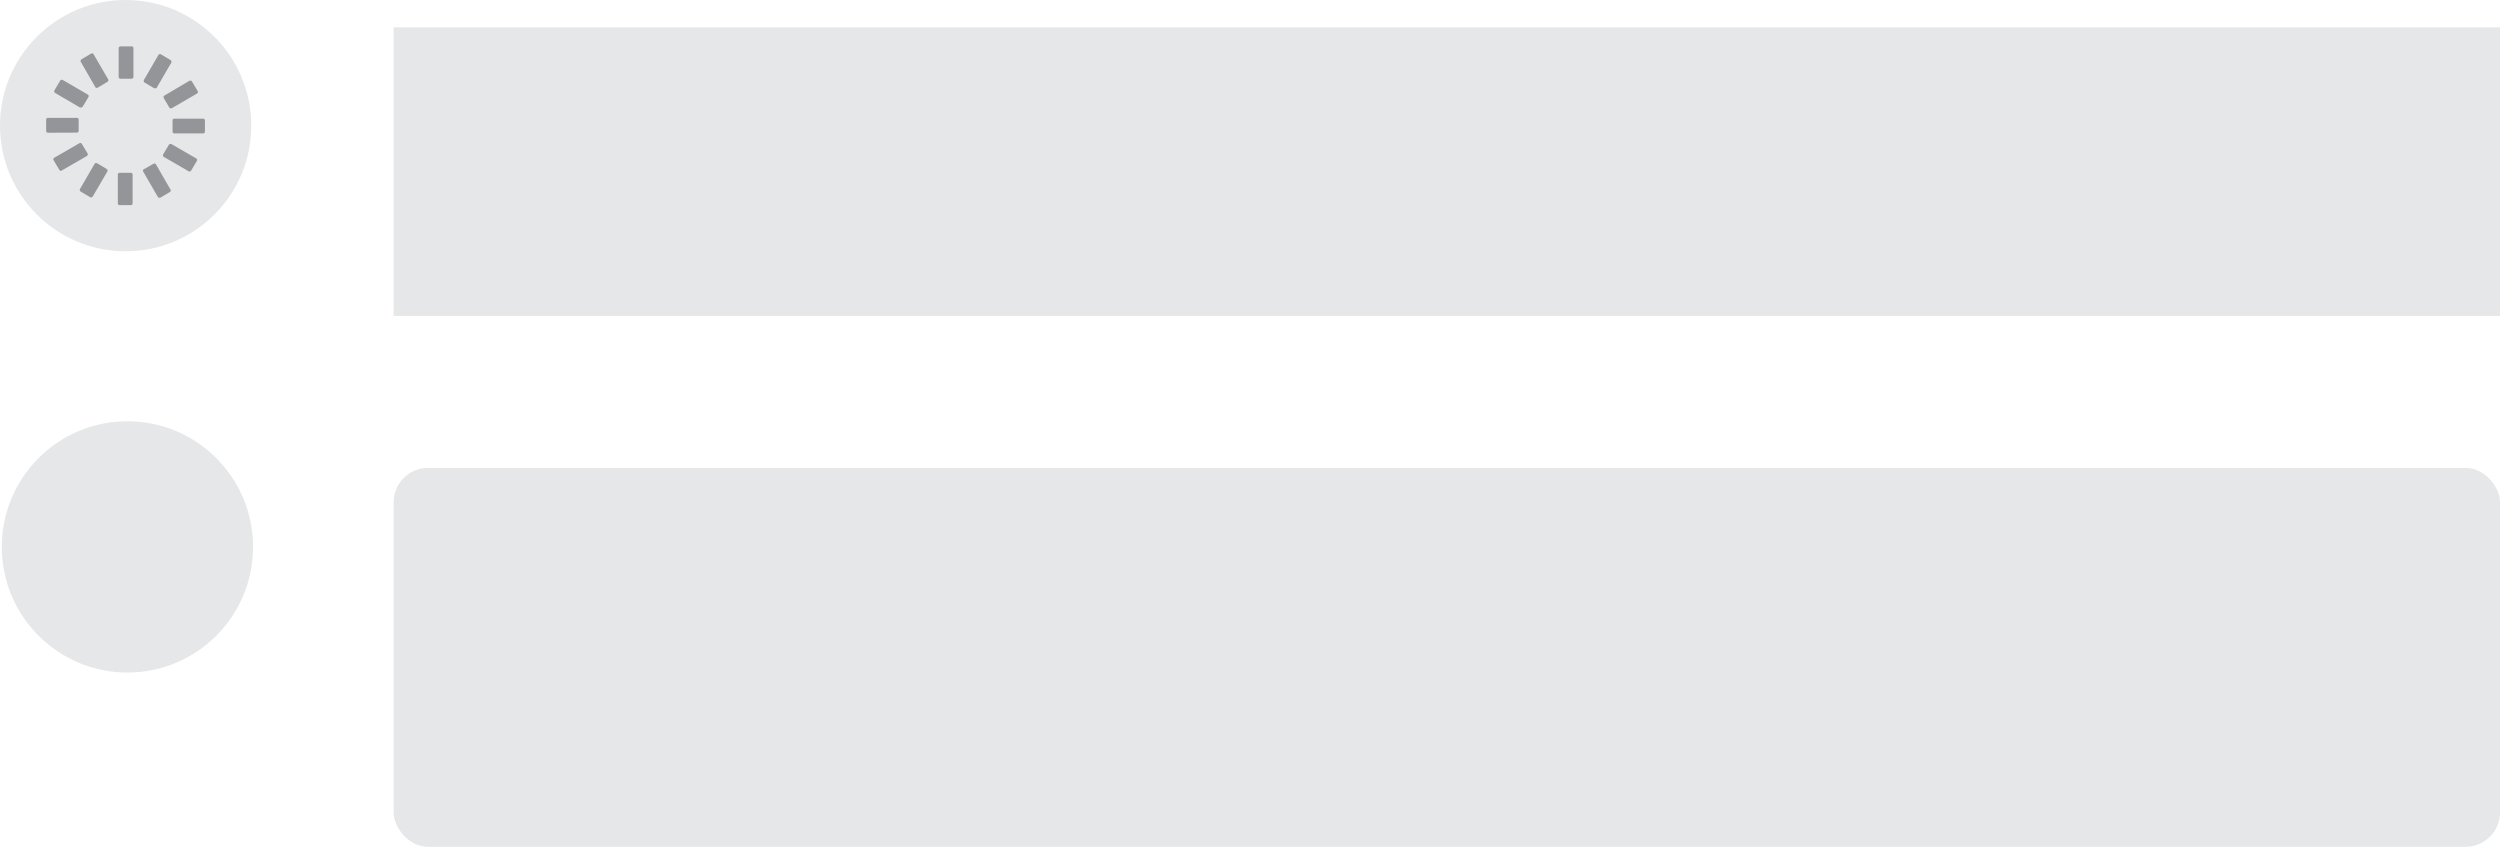 <svg id="Layer_1" data-name="Layer 1" xmlns="http://www.w3.org/2000/svg" width="433.21" height="146.74" viewBox="0 0 433.21 146.74">
  <defs>
    <style>
      .cls-1 {
        fill: #e6e7e8;
      }

      .cls-2 {
        fill: #939598;
      }
    </style>
  </defs>
  <rect class="cls-1" x="68.21" y="81.08" width="365" height="65.66" rx="5.96"/>
  <circle class="cls-1" cx="21.77" cy="21.77" r="21.77"/>
  <path id="spinner" class="cls-2" d="M20.72,35.55a.31.31,0,0,1-.3-.31v-5h0a.31.31,0,0,1,.3-.3h1.93a.31.31,0,0,1,.33.3v5h0a.31.31,0,0,1-.33.31H20.72Zm6.89-1.3a.25.25,0,0,1-.27-.14l-2.51-4.35h0a.29.29,0,0,1,.11-.44l1.65-.94v0a.33.33,0,0,1,.44.11l2.51,4.35a.31.31,0,0,1-.11.44l-1.68,1A.28.28,0,0,1,27.61,34.25Zm-11.79,0a.39.39,0,0,1-.17-.06l-1.68-1a.35.35,0,0,1-.11-.44l2.51-4.33h0a.32.32,0,0,1,.44-.14l1.68,1a.35.35,0,0,1,.11.44L16.1,34v0A.32.32,0,0,1,15.82,34.2ZM32.9,29.71a.3.3,0,0,1-.16,0l-4.33-2.51h0a.33.33,0,0,1-.14-.44l1-1.68a.35.35,0,0,1,.44-.11L34,27.45h0a.31.31,0,0,1,.11.44l-1,1.68A.26.26,0,0,1,32.9,29.71ZM10.58,29.6a.33.33,0,0,1-.3-.17l-1-1.68a.3.3,0,0,1,.11-.41l4.35-2.51h0a.29.29,0,0,1,.44.11l1,1.65h0a.34.34,0,0,1-.12.44l-4.35,2.51A.39.39,0,0,1,10.58,29.6ZM30.2,23.12h0a.31.31,0,0,1-.3-.3V20.89a.31.31,0,0,1,.3-.33h5a.32.32,0,0,1,.31.33v1.93a.31.31,0,0,1-.31.3ZM8.33,23h0A.31.31,0,0,1,8,22.65V20.72a.31.31,0,0,1,.33-.3h5a.3.3,0,0,1,.3.3v1.93a.31.31,0,0,1-.3.33ZM29.6,18.77a.3.3,0,0,1-.28-.17L28.38,17h0a.33.33,0,0,1,.11-.44L32.82,14a.35.35,0,0,1,.44.11l1,1.68a.32.32,0,0,1-.12.42l-4.35,2.53h0A.3.3,0,0,1,29.6,18.77ZM14,18.63a.31.31,0,0,1-.14,0L9.54,16.1h0a.34.34,0,0,1-.11-.44l1-1.69a.35.35,0,0,1,.44-.11l4.32,2.51h0a.32.32,0,0,1,.14.44l-1,1.68C14.22,18.57,14.11,18.66,14,18.63ZM26.9,15.3a.32.32,0,0,1-.17,0l-1.68-1a.37.37,0,0,1-.11-.45l2.51-4.32v0a.32.32,0,0,1,.44-.11l1.68,1a.35.35,0,0,1,.11.44l-2.51,4.32h0A.29.29,0,0,1,26.9,15.3Zm-10.12-.06a.29.29,0,0,1-.27-.16L14,10.72a.35.35,0,0,1,.11-.44l1.68-1a.32.32,0,0,1,.42.11l2.53,4.35h0a.32.32,0,0,1-.13.44l-1.66,1h0A1.09,1.09,0,0,0,16.78,15.24Zm4.11-1.6a.31.31,0,0,1-.33-.3v-5h0a.31.31,0,0,1,.33-.3h1.93a.3.3,0,0,1,.3.3v5h0a.31.31,0,0,1-.3.3H20.89Z">

   <animateTransform attributeName="transform"
                          attributeType="XML"
                          type="rotate"
                          from="0 21.753 21.795"
                          to="360 21.753 21.795"
                          dur="2s"
                          repeatCount="indefinite"/>


  </path>
  <circle class="cls-1" cx="22.08" cy="94.77" r="21.77"/>
  <rect class="cls-1" x="68.21" y="4.74" width="365" height="50"/>
</svg>
